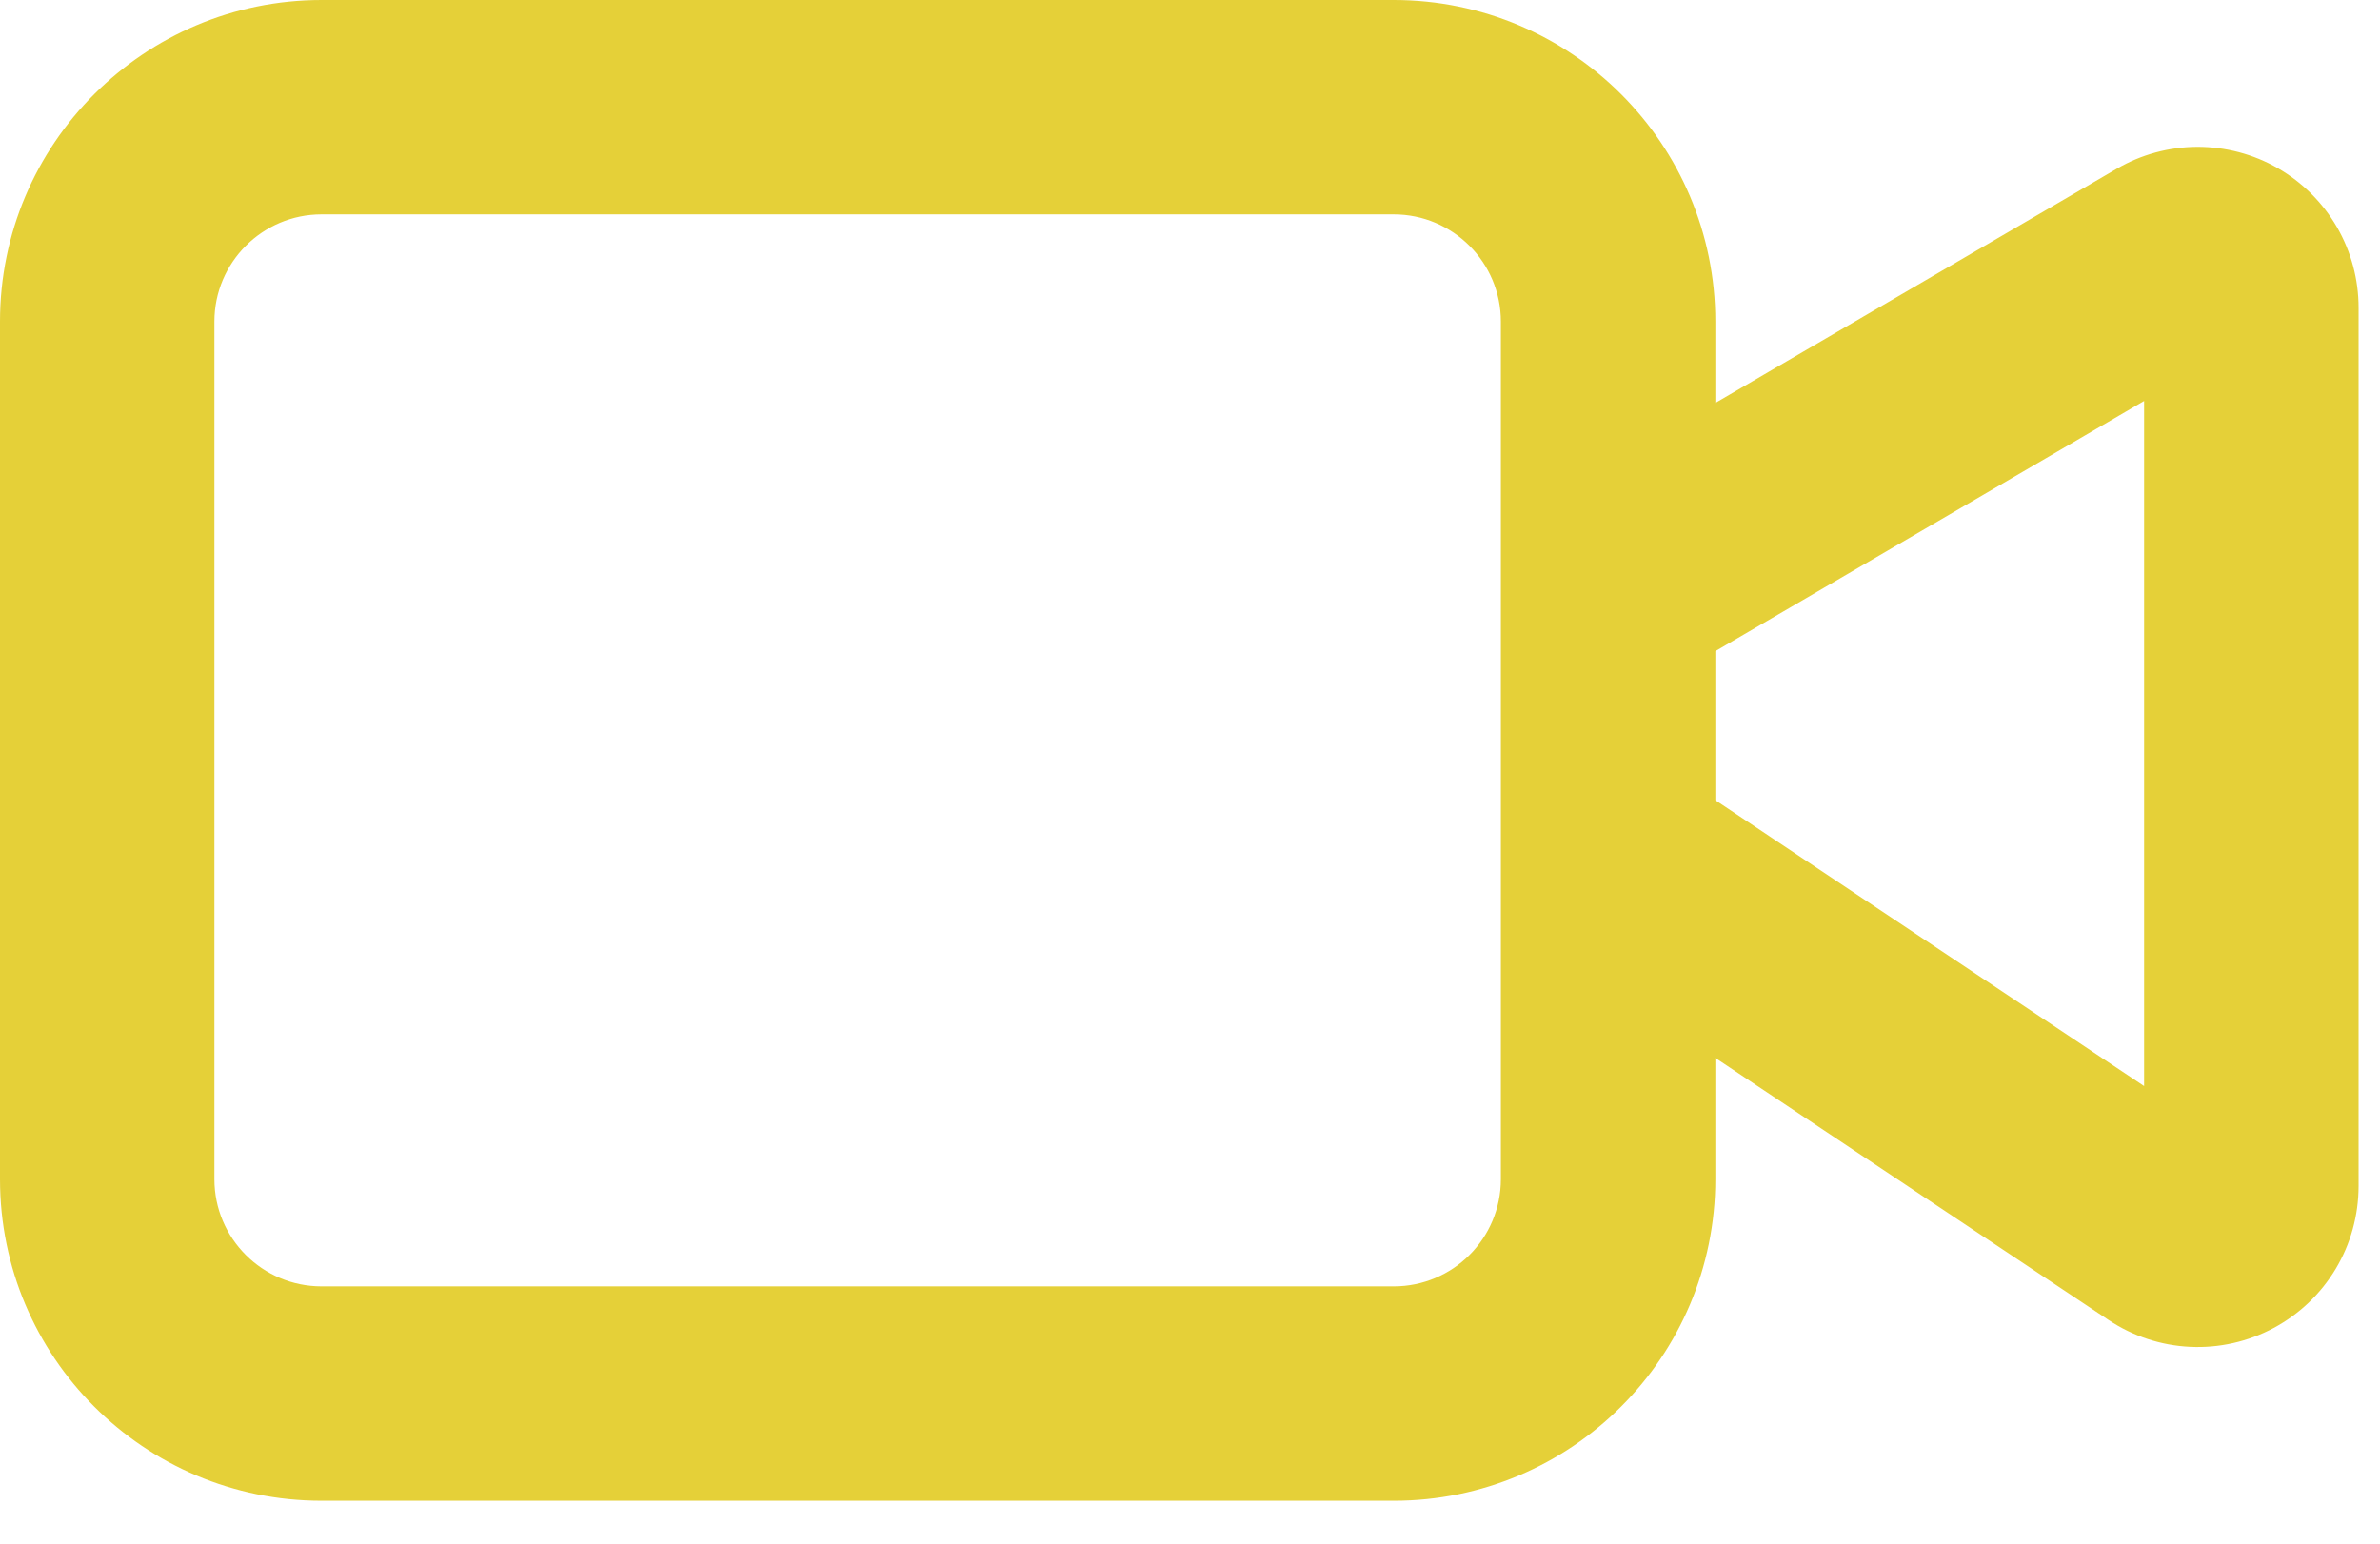 <svg preserveAspectRatio="none" width="100%" height="100%" overflow="visible" style="display: block;" viewBox="0 0 37 24" fill="none" xmlns="http://www.w3.org/2000/svg">
<path id="Vector (Stroke)" fill-rule="evenodd" clip-rule="evenodd" d="M5 3.333C4.08 3.333 3.333 4.08 3.333 5V18.333C3.333 19.254 4.08 20 5 20H21.667C22.587 20 23.333 19.254 23.333 18.333V13.356C23.333 13.34 23.333 13.324 23.333 13.307V9.198C23.333 9.178 23.333 9.158 23.333 9.138V5C23.333 4.08 22.587 3.333 21.667 3.333H5ZM26.667 6.265V5C26.667 2.239 24.428 0 21.667 0H5C2.239 0 0 2.239 0 5V18.333C0 21.095 2.239 23.333 5 23.333H21.667C24.428 23.333 26.667 21.095 26.667 18.333V16.448L32.781 20.523C33.157 20.774 33.596 20.919 34.047 20.94C34.499 20.962 34.948 20.86 35.347 20.647C35.745 20.433 36.079 20.116 36.311 19.728C36.544 19.34 36.666 18.896 36.667 18.444V4.784C36.667 4.784 36.667 4.784 36.667 4.784C36.667 4.344 36.551 3.912 36.331 3.531C36.11 3.15 35.793 2.834 35.412 2.615C35.031 2.396 34.598 2.282 34.158 2.283C33.718 2.285 33.287 2.402 32.907 2.624L26.667 6.265ZM26.667 10.124V12.441L33.333 16.886V6.234L26.667 10.124ZM34.587 5.503C34.587 5.503 34.586 5.503 34.587 5.503Z" fill="#E5D038"/>
</svg>

